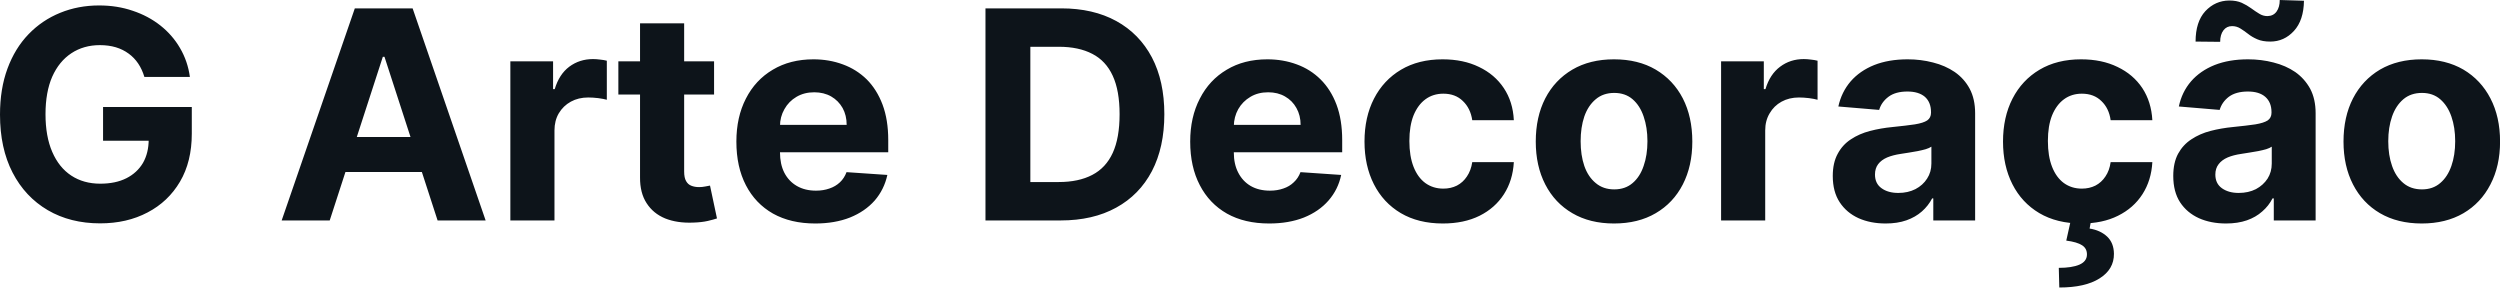 <svg fill="#0d141a" viewBox="0 0 197.215 22.681" height="100%" width="100%" xmlns="http://www.w3.org/2000/svg"><path preserveAspectRatio="none" d="M14.98 6.07L11.39 6.07Q11.21 5.47 10.90 5.01Q10.59 4.55 10.15 4.23Q9.70 3.90 9.14 3.73Q8.57 3.56 7.88 3.56L7.88 3.56Q6.60 3.56 5.63 4.20Q4.66 4.84 4.12 6.05Q3.59 7.26 3.59 9.01L3.59 9.01Q3.59 10.76 4.12 11.98Q4.65 13.21 5.62 13.85Q6.59 14.49 7.91 14.49L7.91 14.49Q9.12 14.49 9.97 14.06Q10.82 13.63 11.28 12.85Q11.73 12.06 11.73 10.99L11.73 10.99L12.45 11.10L8.13 11.10L8.13 8.44L15.13 8.44L15.13 10.54Q15.13 12.75 14.20 14.33Q13.27 15.91 11.64 16.76Q10.01 17.62 7.90 17.62L7.90 17.62Q5.55 17.62 3.77 16.58Q1.98 15.53 0.99 13.61Q0 11.69 0 9.04L0 9.04Q0 7.01 0.59 5.41Q1.18 3.81 2.25 2.70Q3.32 1.59 4.75 1.01Q6.17 0.43 7.82 0.43L7.82 0.43Q9.25 0.43 10.47 0.85Q11.70 1.26 12.65 2.01Q13.60 2.76 14.20 3.79Q14.81 4.83 14.98 6.07L14.98 6.07ZM30.20 4.48L26.01 17.39L22.22 17.39L27.99 0.66L32.55 0.66L38.31 17.39L34.52 17.39L30.33 4.48L30.20 4.48ZM25.77 13.57L25.77 10.81L34.72 10.81L34.72 13.57L25.77 13.57ZM43.74 17.39L40.26 17.39L40.26 4.84L43.63 4.84L43.63 7.03L43.76 7.03Q44.11 5.86 44.91 5.26Q45.72 4.66 46.78 4.66L46.78 4.66Q47.04 4.66 47.34 4.70Q47.64 4.73 47.87 4.79L47.87 4.79L47.87 7.87Q47.63 7.80 47.19 7.74Q46.76 7.69 46.40 7.69L46.40 7.69Q45.63 7.69 45.03 8.02Q44.43 8.35 44.08 8.94Q43.74 9.52 43.74 10.29L43.74 10.29L43.74 17.39ZM48.78 4.84L56.33 4.84L56.33 7.46L48.78 7.46L48.78 4.84ZM50.49 13.99L50.49 1.84L53.97 1.84L53.97 13.53Q53.97 14.02 54.12 14.28Q54.27 14.55 54.53 14.65Q54.80 14.76 55.15 14.76L55.15 14.76Q55.39 14.76 55.64 14.71Q55.88 14.67 56.01 14.64L56.01 14.64L56.56 17.23Q56.30 17.32 55.83 17.43Q55.35 17.54 54.67 17.56L54.67 17.56Q53.42 17.61 52.47 17.23Q51.53 16.84 51.01 16.03Q50.48 15.22 50.49 13.99L50.49 13.99ZM64.31 17.63L64.31 17.63Q62.38 17.63 60.98 16.85Q59.59 16.06 58.84 14.61Q58.09 13.16 58.09 11.17L58.09 11.17Q58.09 9.24 58.84 7.78Q59.59 6.31 60.96 5.50Q62.33 4.68 64.17 4.68L64.17 4.68Q65.41 4.68 66.49 5.08Q67.56 5.47 68.37 6.26Q69.17 7.06 69.62 8.25Q70.07 9.45 70.07 11.05L70.07 11.05L70.07 12.01L59.48 12.01L59.48 9.85L66.79 9.85Q66.79 9.10 66.47 8.52Q66.14 7.94 65.57 7.61Q64.99 7.28 64.23 7.28L64.23 7.28Q63.44 7.28 62.83 7.64Q62.22 8.00 61.88 8.61Q61.53 9.22 61.53 9.96L61.53 9.96L61.53 12.01Q61.53 12.95 61.87 13.62Q62.22 14.30 62.86 14.67Q63.50 15.04 64.37 15.04L64.37 15.04Q64.95 15.04 65.43 14.87Q65.91 14.71 66.26 14.38Q66.60 14.06 66.78 13.58L66.78 13.58L70.00 13.80Q69.75 14.95 69.00 15.82Q68.24 16.68 67.05 17.16Q65.86 17.63 64.31 17.63ZM83.67 17.39L83.67 17.39L77.74 17.39L77.74 0.66L83.72 0.66Q86.24 0.66 88.06 1.66Q89.88 2.66 90.87 4.53Q91.85 6.40 91.85 9.01L91.85 9.01Q91.85 11.62 90.87 13.50Q89.88 15.38 88.05 16.38Q86.22 17.39 83.67 17.39ZM81.28 3.69L81.28 14.36L83.52 14.36Q85.09 14.36 86.16 13.80Q87.24 13.24 87.78 12.06Q88.32 10.88 88.32 9.01L88.32 9.01Q88.32 7.15 87.78 5.98Q87.24 4.80 86.17 4.25Q85.10 3.69 83.53 3.69L83.53 3.69L81.28 3.69ZM100.12 17.63L100.12 17.63Q98.18 17.63 96.79 16.85Q95.40 16.06 94.65 14.61Q93.89 13.16 93.89 11.17L93.89 11.17Q93.89 9.24 94.65 7.78Q95.40 6.31 96.77 5.50Q98.13 4.68 99.98 4.68L99.98 4.68Q101.22 4.68 102.30 5.08Q103.37 5.47 104.17 6.26Q104.98 7.06 105.43 8.25Q105.88 9.45 105.88 11.05L105.88 11.05L105.88 12.01L95.28 12.01L95.28 9.85L102.60 9.85Q102.60 9.10 102.27 8.52Q101.95 7.94 101.37 7.61Q100.80 7.28 100.04 7.28L100.04 7.28Q99.24 7.28 98.64 7.64Q98.03 8.00 97.68 8.61Q97.34 9.22 97.33 9.96L97.33 9.96L97.33 12.01Q97.33 12.95 97.68 13.62Q98.03 14.30 98.66 14.67Q99.30 15.04 100.18 15.04L100.18 15.04Q100.76 15.04 101.24 14.87Q101.72 14.71 102.06 14.38Q102.41 14.06 102.59 13.58L102.59 13.58L105.80 13.80Q105.56 14.95 104.80 15.82Q104.05 16.68 102.86 17.16Q101.67 17.63 100.12 17.63ZM113.82 17.63L113.82 17.63Q111.89 17.63 110.50 16.81Q109.12 15.99 108.38 14.53Q107.64 13.07 107.64 11.17L107.64 11.17Q107.64 9.24 108.39 7.78Q109.14 6.32 110.52 5.50Q111.90 4.68 113.80 4.68L113.80 4.68Q115.44 4.68 116.67 5.28Q117.91 5.87 118.63 6.95Q119.35 8.03 119.42 9.48L119.42 9.48L116.14 9.48Q116.00 8.54 115.40 7.97Q114.81 7.39 113.86 7.39L113.86 7.39Q113.05 7.39 112.45 7.83Q111.85 8.27 111.51 9.10Q111.18 9.93 111.18 11.12L111.18 11.12Q111.18 12.32 111.51 13.16Q111.84 14.00 112.44 14.44Q113.05 14.88 113.86 14.88L113.86 14.88Q114.45 14.88 114.93 14.64Q115.41 14.39 115.72 13.92Q116.04 13.45 116.14 12.79L116.14 12.79L119.42 12.79Q119.34 14.23 118.64 15.32Q117.94 16.41 116.72 17.02Q115.49 17.63 113.82 17.63ZM127.32 17.63L127.32 17.63Q125.42 17.63 124.04 16.82Q122.65 16.01 121.90 14.55Q121.15 13.09 121.15 11.17L121.15 11.17Q121.15 9.22 121.90 7.76Q122.65 6.31 124.04 5.49Q125.42 4.68 127.32 4.68L127.32 4.68Q129.23 4.68 130.61 5.49Q132.00 6.31 132.75 7.76Q133.50 9.22 133.50 11.17L133.50 11.17Q133.50 13.09 132.75 14.55Q132.00 16.01 130.61 16.82Q129.23 17.63 127.32 17.63ZM127.34 14.94L127.34 14.94Q128.21 14.94 128.79 14.44Q129.37 13.95 129.66 13.09Q129.96 12.24 129.96 11.14L129.96 11.14Q129.96 10.05 129.66 9.19Q129.37 8.33 128.79 7.83Q128.21 7.33 127.34 7.33L127.34 7.33Q126.47 7.33 125.88 7.83Q125.28 8.33 124.98 9.19Q124.69 10.05 124.69 11.14L124.69 11.14Q124.69 12.24 124.98 13.09Q125.28 13.95 125.88 14.44Q126.47 14.94 127.34 14.94ZM139.25 17.39L135.77 17.39L135.77 4.84L139.14 4.84L139.14 7.03L139.27 7.03Q139.62 5.86 140.43 5.26Q141.23 4.66 142.29 4.66L142.29 4.66Q142.55 4.66 142.85 4.70Q143.15 4.73 143.38 4.79L143.38 4.79L143.38 7.87Q143.14 7.80 142.70 7.74Q142.27 7.69 141.91 7.69L141.91 7.69Q141.14 7.69 140.54 8.02Q139.94 8.35 139.60 8.94Q139.25 9.52 139.25 10.29L139.25 10.29L139.25 17.39ZM148.75 17.63L148.75 17.63Q147.55 17.63 146.61 17.21Q145.67 16.78 145.13 15.96Q144.58 15.13 144.58 13.88L144.58 13.88Q144.58 12.84 144.97 12.13Q145.35 11.42 146.01 10.99Q146.67 10.55 147.52 10.33Q148.36 10.11 149.30 10.02L149.30 10.02Q150.39 9.91 151.06 9.81Q151.73 9.70 152.03 9.50Q152.33 9.29 152.33 8.89L152.33 8.89L152.33 8.85Q152.33 8.07 151.85 7.64Q151.36 7.22 150.47 7.22L150.47 7.22Q149.53 7.22 148.98 7.63Q148.42 8.05 148.24 8.67L148.24 8.67L145.02 8.40Q145.27 7.26 145.99 6.42Q146.71 5.59 147.85 5.13Q148.99 4.68 150.49 4.68L150.49 4.68Q151.53 4.68 152.49 4.93Q153.45 5.17 154.20 5.68Q154.95 6.20 155.38 7.00Q155.81 7.81 155.81 8.93L155.81 8.93L155.81 17.39L152.51 17.39L152.51 15.65L152.42 15.65Q152.11 16.24 151.61 16.68Q151.10 17.13 150.39 17.38Q149.68 17.63 148.75 17.63ZM149.75 15.22L149.75 15.22Q150.51 15.22 151.10 14.92Q151.69 14.61 152.02 14.09Q152.36 13.57 152.36 12.90L152.36 12.90L152.36 11.57Q152.20 11.68 151.91 11.77Q151.63 11.85 151.28 11.92Q150.93 11.99 150.58 12.04Q150.23 12.10 149.94 12.14L149.94 12.14Q149.33 12.23 148.87 12.42Q148.41 12.62 148.16 12.95Q147.91 13.28 147.91 13.77L147.91 13.77Q147.91 14.48 148.43 14.85Q148.94 15.22 149.75 15.22ZM164.19 17.63L164.19 17.63Q162.26 17.63 160.87 16.81Q159.49 15.99 158.75 14.53Q158.01 13.07 158.01 11.17L158.01 11.17Q158.01 9.24 158.76 7.78Q159.51 6.32 160.89 5.50Q162.27 4.68 164.17 4.68L164.17 4.68Q165.81 4.68 167.04 5.28Q168.28 5.87 169.00 6.95Q169.71 8.03 169.79 9.48L169.79 9.48L166.50 9.48Q166.37 8.54 165.77 7.97Q165.18 7.39 164.23 7.39L164.23 7.39Q163.42 7.39 162.82 7.83Q162.22 8.27 161.88 9.10Q161.55 9.93 161.55 11.12L161.55 11.12Q161.55 12.32 161.88 13.16Q162.21 14.00 162.81 14.44Q163.42 14.88 164.23 14.88L164.23 14.88Q164.82 14.88 165.30 14.64Q165.78 14.39 166.09 13.92Q166.41 13.45 166.50 12.79L166.50 12.79L169.79 12.79Q169.71 14.23 169.01 15.32Q168.31 16.41 167.08 17.02Q165.86 17.63 164.19 17.63ZM163.00 18.98L163.37 17.32L164.97 17.32L164.84 18.03Q165.68 18.16 166.22 18.66Q166.75 19.16 166.76 20.02L166.76 20.02Q166.77 21.24 165.63 21.96Q164.50 22.68 162.45 22.68L162.45 22.68L162.41 21.13Q163.44 21.13 164.03 20.88Q164.61 20.63 164.63 20.11L164.63 20.11Q164.65 19.61 164.25 19.35Q163.85 19.09 163.00 18.98L163.00 18.98ZM175.60 17.63L175.60 17.63Q174.40 17.63 173.46 17.21Q172.52 16.78 171.98 15.96Q171.44 15.13 171.44 13.88L171.44 13.88Q171.44 12.84 171.82 12.13Q172.21 11.42 172.87 10.99Q173.53 10.55 174.37 10.33Q175.22 10.11 176.15 10.02L176.15 10.02Q177.25 9.91 177.92 9.81Q178.58 9.70 178.89 9.50Q179.19 9.29 179.19 8.89L179.19 8.89L179.19 8.85Q179.19 8.07 178.70 7.64Q178.22 7.22 177.33 7.22L177.33 7.22Q176.39 7.22 175.83 7.63Q175.28 8.05 175.10 8.67L175.10 8.67L171.88 8.40Q172.12 7.26 172.84 6.42Q173.56 5.59 174.70 5.13Q175.84 4.68 177.34 4.68L177.34 4.68Q178.39 4.68 179.35 4.93Q180.31 5.17 181.06 5.68Q181.80 6.20 182.24 7.00Q182.67 7.81 182.67 8.93L182.67 8.93L182.67 17.39L179.37 17.39L179.37 15.65L179.27 15.65Q178.97 16.24 178.46 16.68Q177.96 17.13 177.25 17.38Q176.53 17.63 175.60 17.63ZM176.60 15.22L176.60 15.22Q177.37 15.22 177.96 14.92Q178.54 14.61 178.88 14.09Q179.21 13.57 179.21 12.90L179.21 12.90L179.21 11.57Q179.05 11.68 178.77 11.77Q178.49 11.85 178.14 11.92Q177.78 11.99 177.43 12.04Q177.08 12.10 176.80 12.14L176.80 12.14Q176.18 12.23 175.73 12.42Q175.27 12.62 175.02 12.95Q174.76 13.28 174.76 13.77L174.76 13.77Q174.76 14.48 175.28 14.85Q175.80 15.22 176.60 15.22ZM175.14 3.30L175.14 3.30L173.20 3.28Q173.20 1.72 173.97 0.88Q174.75 0.05 175.86 0.04L175.86 0.04Q176.43 0.04 176.84 0.22Q177.25 0.41 177.58 0.65Q177.92 0.90 178.22 1.08Q178.52 1.27 178.87 1.27L178.87 1.27Q179.34 1.26 179.59 0.91Q179.84 0.56 179.84 0L179.84 0L181.75 0.06Q181.73 1.60 180.96 2.44Q180.19 3.28 179.09 3.28L179.09 3.28Q178.48 3.28 178.07 3.10Q177.65 2.92 177.34 2.67Q177.03 2.43 176.74 2.25Q176.44 2.06 176.08 2.06L176.08 2.06Q175.65 2.06 175.40 2.39Q175.14 2.73 175.14 3.30ZM191.04 17.63L191.04 17.63Q189.14 17.63 187.75 16.82Q186.37 16.01 185.62 14.55Q184.87 13.09 184.87 11.17L184.87 11.17Q184.87 9.22 185.62 7.76Q186.37 6.31 187.75 5.49Q189.14 4.68 191.04 4.68L191.04 4.68Q192.94 4.68 194.33 5.49Q195.71 6.31 196.46 7.76Q197.22 9.22 197.22 11.17L197.22 11.17Q197.22 13.09 196.46 14.55Q195.71 16.01 194.33 16.82Q192.94 17.63 191.04 17.63ZM191.06 14.94L191.06 14.94Q191.92 14.94 192.50 14.44Q193.08 13.95 193.38 13.09Q193.68 12.24 193.68 11.14L193.68 11.14Q193.68 10.05 193.38 9.19Q193.08 8.33 192.50 7.83Q191.92 7.33 191.06 7.33L191.06 7.33Q190.18 7.33 189.59 7.83Q189.00 8.33 188.70 9.19Q188.40 10.05 188.40 11.14L188.40 11.14Q188.40 12.24 188.70 13.09Q189.00 13.95 189.59 14.44Q190.18 14.94 191.06 14.94Z"></path></svg>